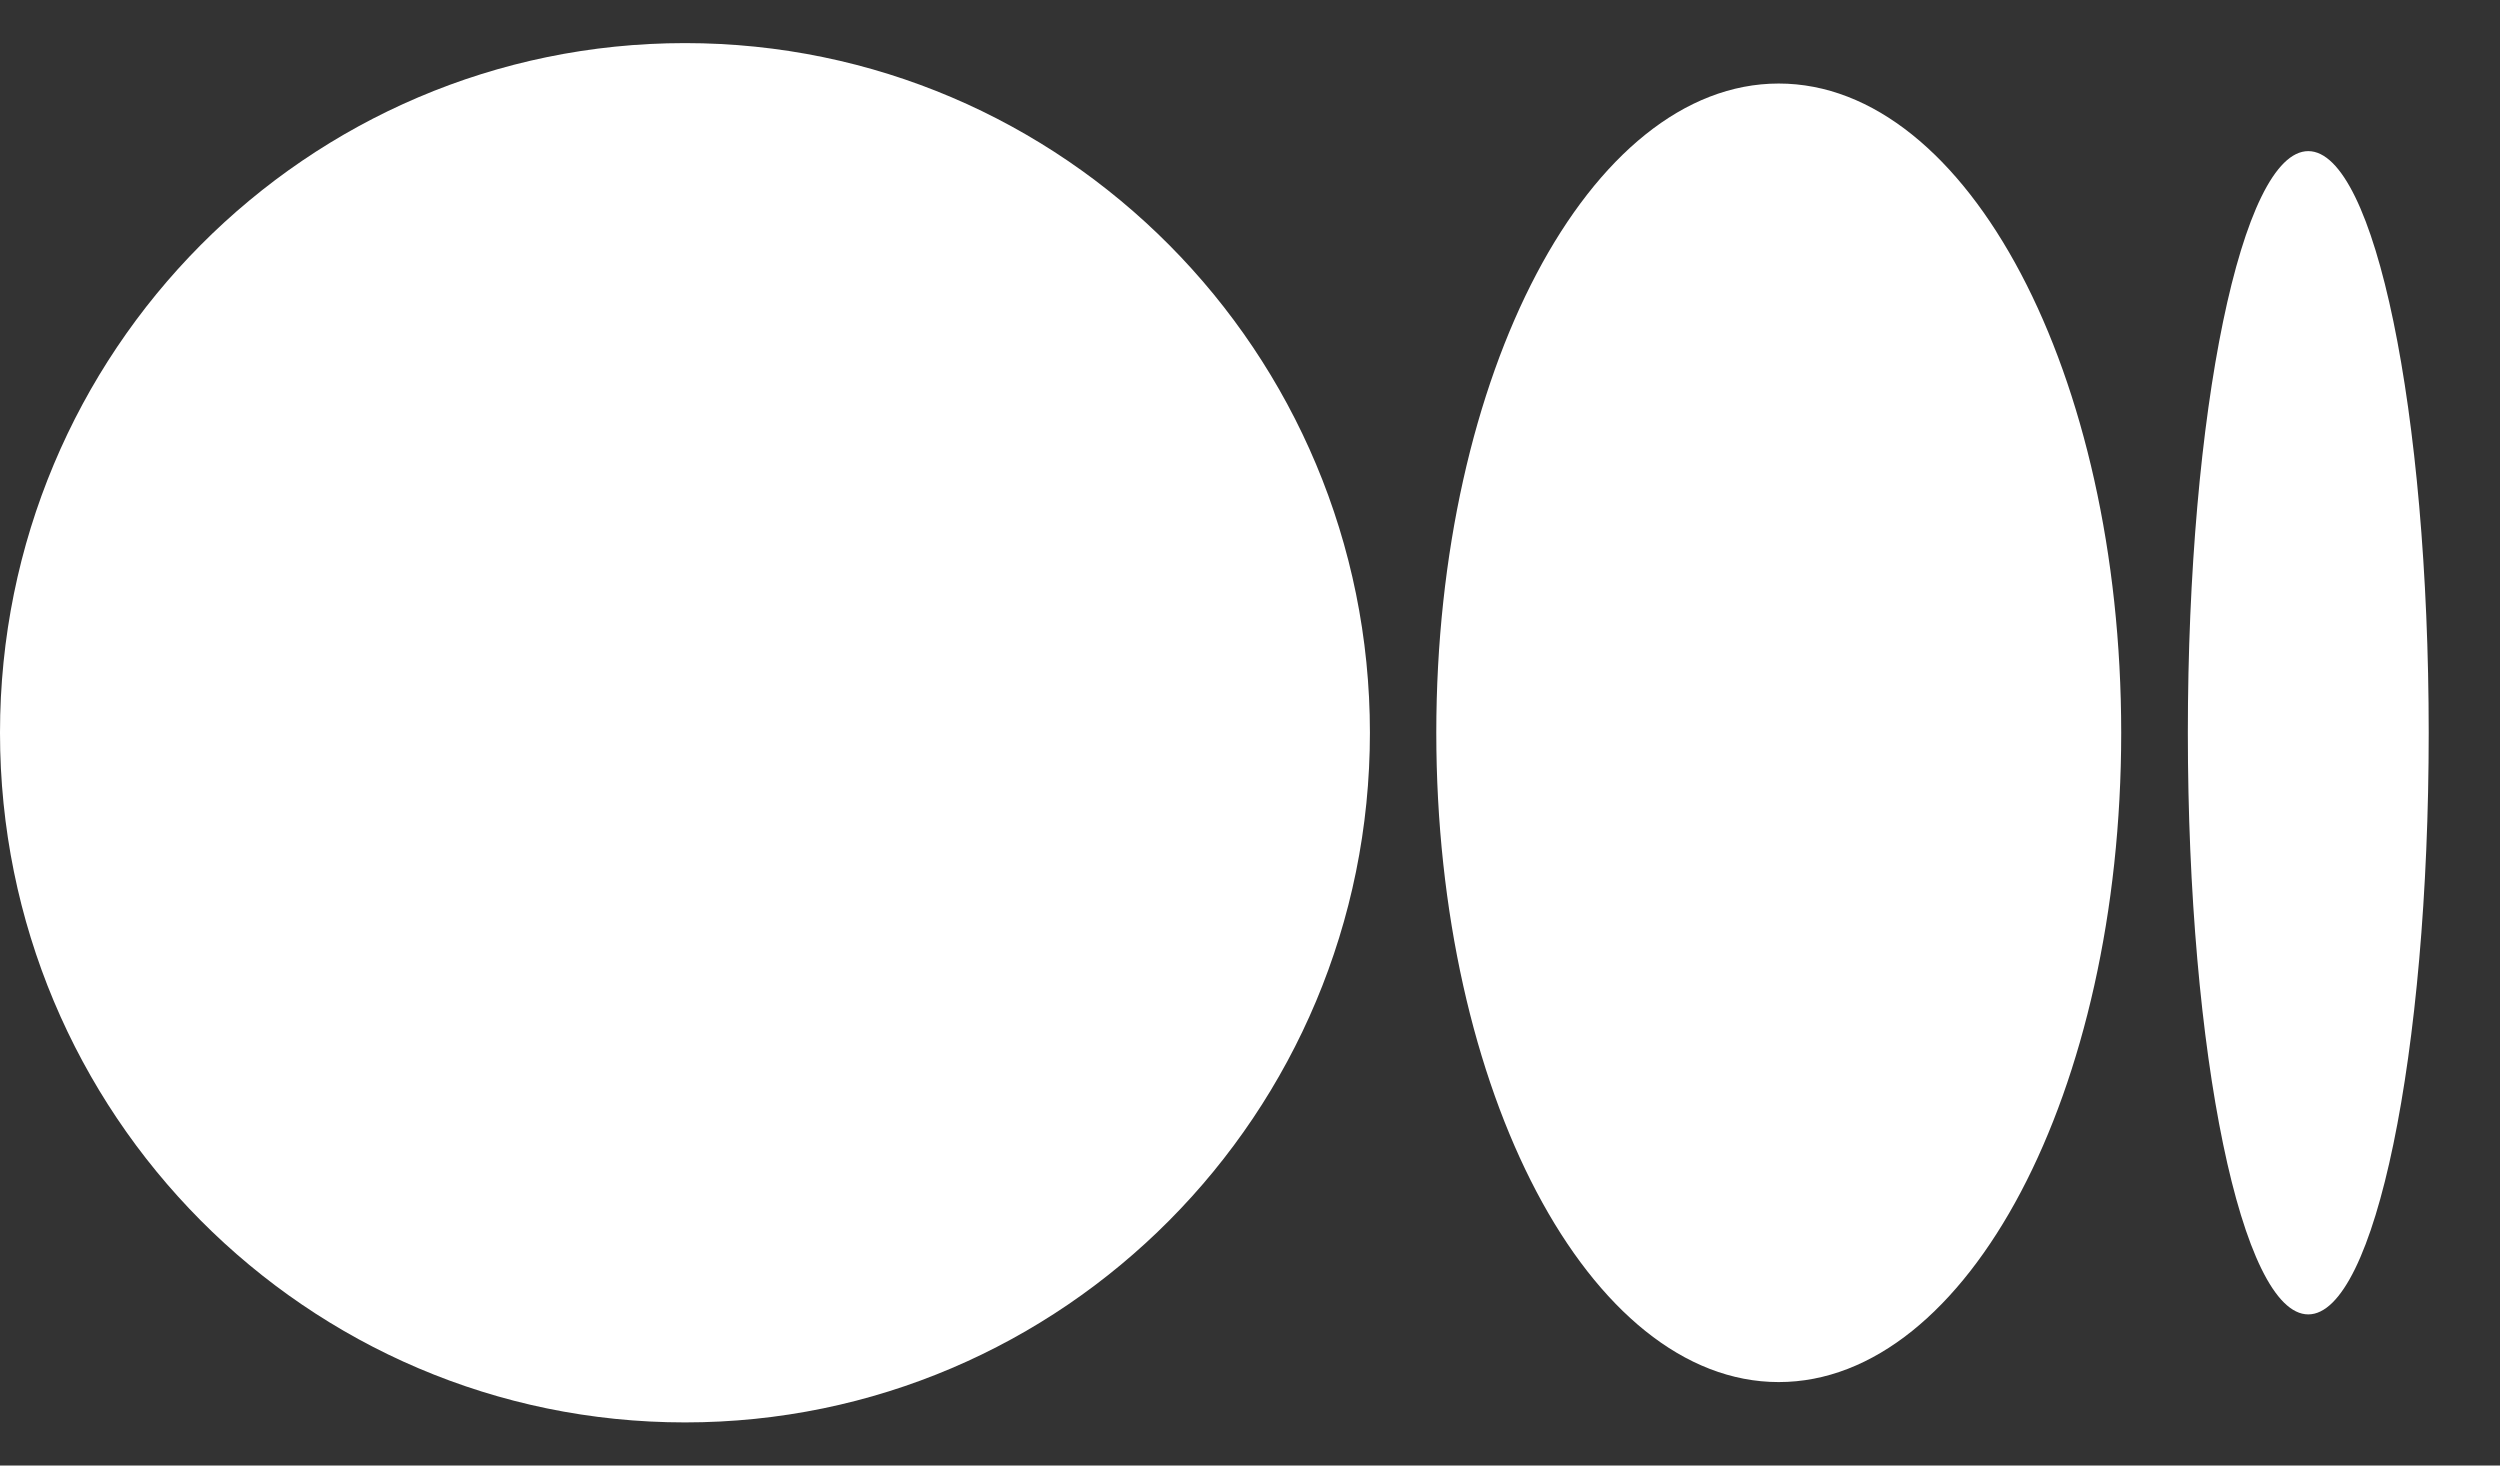 <svg width="29" height="17" viewBox="0 0 29 17" fill="none" xmlns="http://www.w3.org/2000/svg">
<rect x="0" y="0" width="29" height="17" fill="#333333" stroke="none"/>
<path d="M15.891 8.5C15.891 12.918 12.334 16.5 7.946 16.5C3.558 16.5 0 12.918 0 8.5C0 4.082 3.557 0.5 7.946 0.5C12.334 0.5 15.891 4.082 15.891 8.5Z" fill="#FFFFFF"/>
<path d="M24.606 8.5C24.606 12.659 22.828 16.032 20.633 16.032C18.439 16.032 16.661 12.659 16.661 8.5C16.661 4.341 18.439 0.969 20.633 0.969C22.827 0.969 24.606 4.34 24.606 8.5" fill="#FFFFFF"/>
<path d="M28.173 8.5C28.173 12.225 27.547 15.247 26.776 15.247C26.004 15.247 25.379 12.226 25.379 8.5C25.379 4.774 26.004 1.753 26.776 1.753C27.547 1.753 28.173 4.773 28.173 8.5Z" fill="#FFFFFF"/>
</svg>
